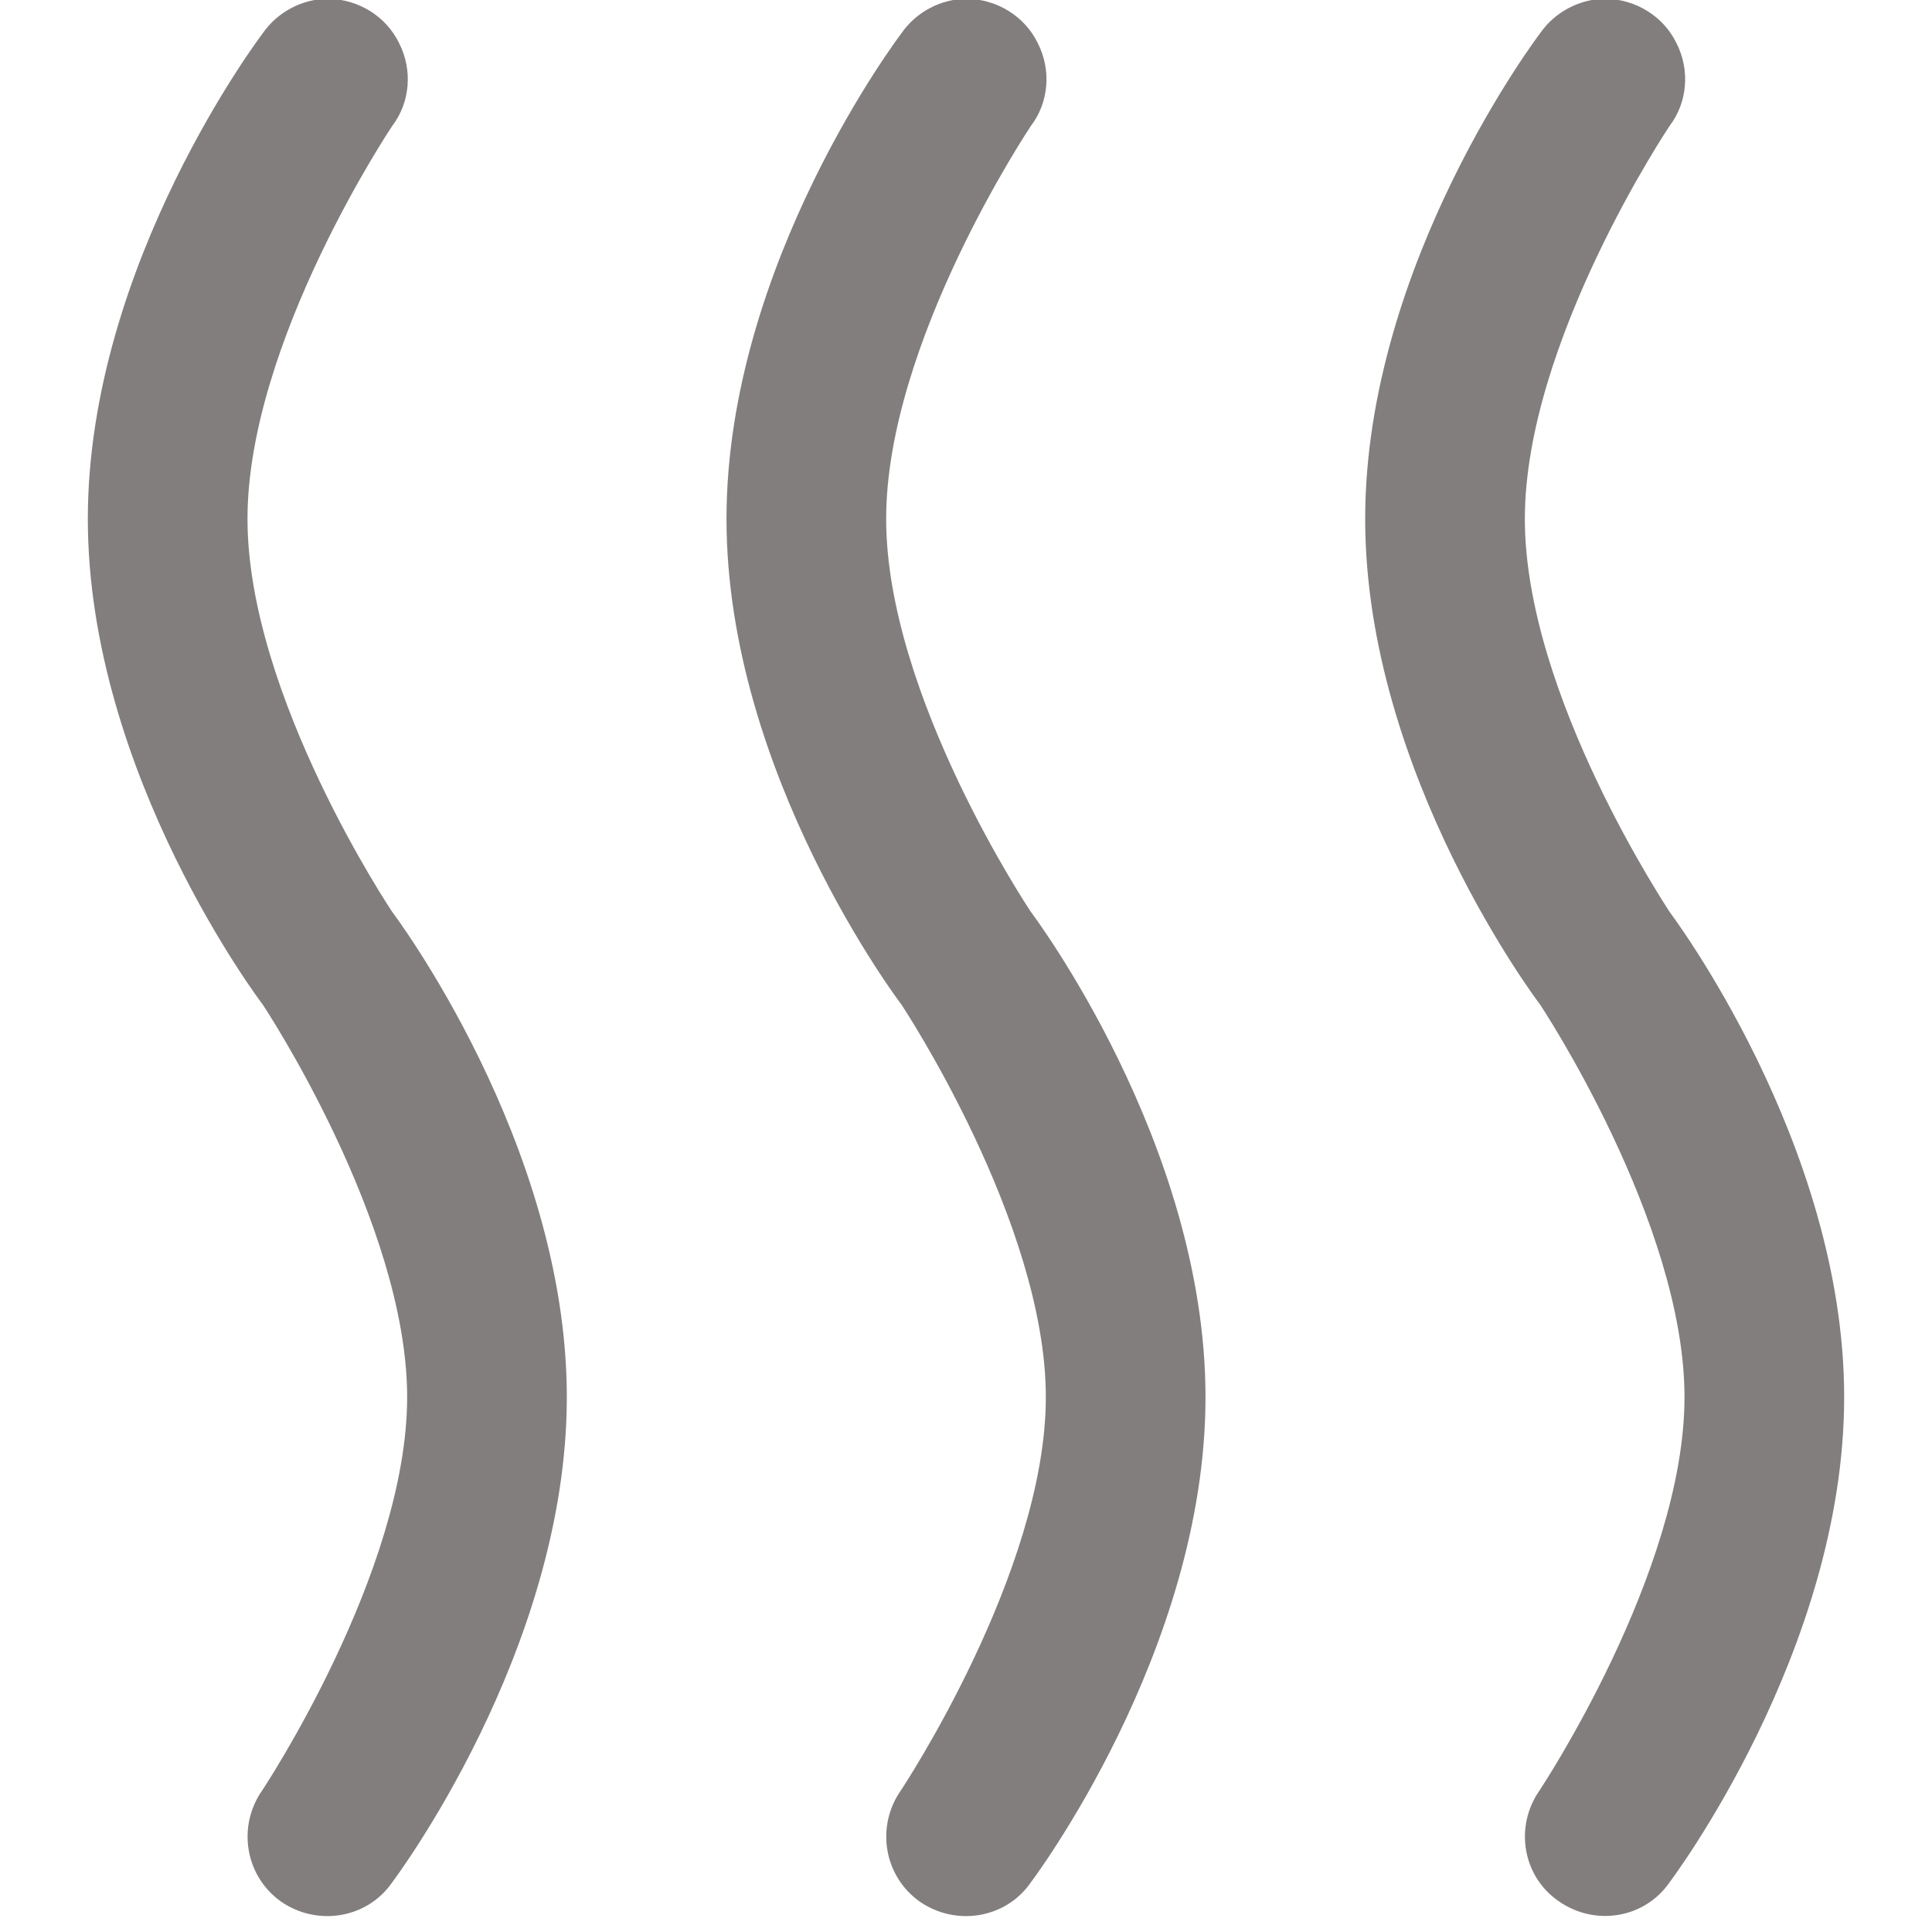 <svg xmlns="http://www.w3.org/2000/svg" xmlns:xlink="http://www.w3.org/1999/xlink" width="500" zoomAndPan="magnify" viewBox="0 0 375 375" height="500" preserveAspectRatio="xMidYMid meet" version="1.0"><path fill="#827e7e" d="M 63.773 -0.242 C 58.691 -0.242 53.848 2.301 50.941 6.539 C 50.941 6.539 17.047 51.09 17.047 100.723 C 17.047 150.359 50.941 194.91 50.941 194.91 C 51.062 195.031 79.027 237.281 79.027 271.176 C 79.027 305.195 50.941 347.445 50.941 347.445 C 45.98 354.469 47.555 364.152 54.574 369.117 C 61.598 373.957 71.281 372.387 76.125 365.363 C 76.125 365.363 110.02 320.57 110.02 271.176 C 110.02 221.785 76.125 176.992 76.125 176.992 C 76.125 176.992 48.039 135.105 48.039 100.723 C 48.039 66.34 76.125 24.453 76.125 24.453 C 79.633 19.855 80.117 13.559 77.457 8.352 C 74.914 3.148 69.586 -0.121 63.773 -0.242 Z M 187.742 -0.242 C 182.656 -0.242 177.816 2.301 174.91 6.539 C 174.91 6.539 141.012 51.09 141.012 100.723 C 141.012 150.359 174.91 194.91 174.91 194.91 C 175.031 195.031 202.996 237.281 202.996 271.176 C 202.996 305.195 174.91 347.445 174.91 347.445 C 169.945 354.469 171.52 364.152 178.543 369.117 C 185.562 373.957 195.246 372.387 200.09 365.363 C 200.09 365.363 233.988 320.57 233.988 271.176 C 233.988 221.785 200.09 176.992 200.09 176.992 C 200.09 176.992 172.004 135.105 172.004 100.723 C 172.004 66.34 200.09 24.453 200.09 24.453 C 203.602 19.855 204.086 13.559 201.422 8.352 C 198.879 3.148 193.555 -0.121 187.742 -0.242 Z M 311.711 -0.242 C 306.625 -0.242 301.781 2.301 298.875 6.539 C 298.875 6.539 264.98 51.09 264.98 100.723 C 264.98 150.359 298.875 194.91 298.875 194.91 C 298.996 195.031 326.961 237.281 326.961 271.176 C 326.961 305.195 298.875 347.445 298.875 347.445 C 293.914 354.469 295.488 364.152 302.508 368.996 C 309.531 373.957 319.215 372.387 324.059 365.363 C 324.059 365.363 357.953 320.57 357.953 271.176 C 357.953 221.785 324.059 176.992 324.059 176.992 C 324.059 176.871 295.973 135.105 295.973 100.723 C 295.973 66.34 324.059 24.453 324.059 24.453 C 327.566 19.855 328.051 13.559 325.391 8.352 C 322.848 3.148 317.52 -0.121 311.711 -0.242 Z M 311.711 -0.242 " fill-opacity="1" fill-rule="nonzero"/></svg>
